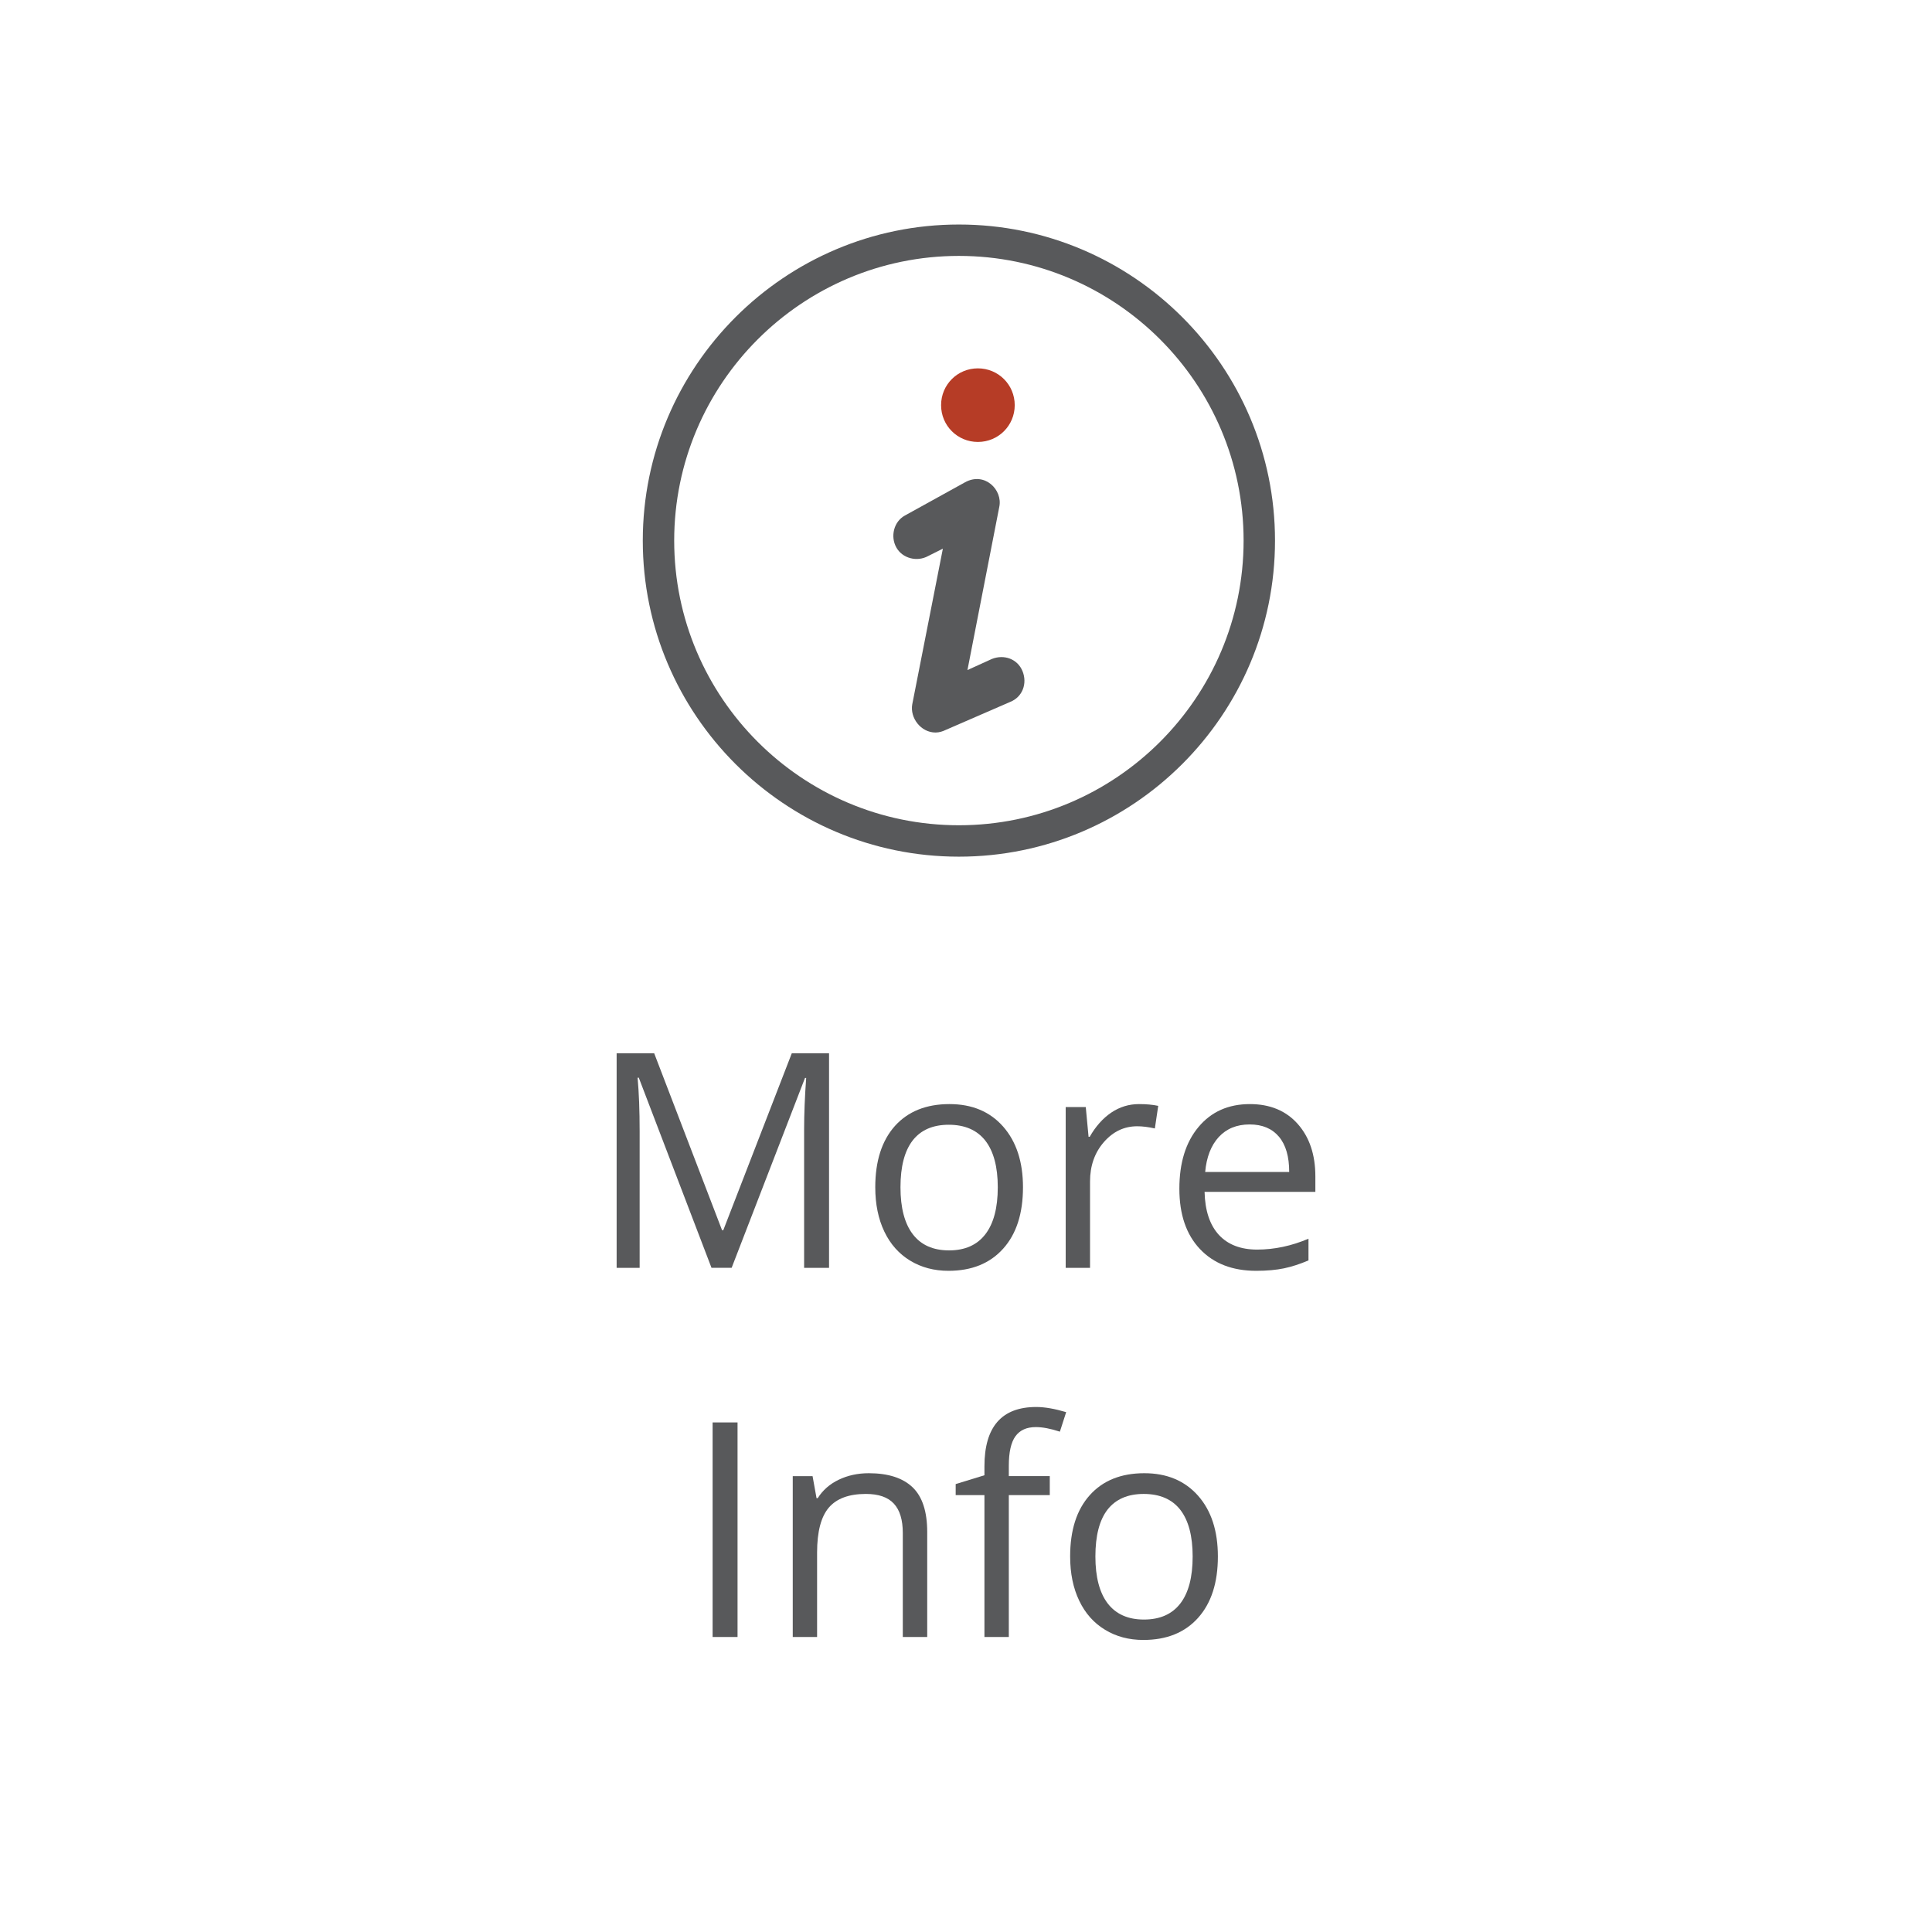 <?xml version="1.0" encoding="utf-8"?>
<!-- Generator: Adobe Illustrator 16.0.3, SVG Export Plug-In . SVG Version: 6.00 Build 0)  -->
<!DOCTYPE svg PUBLIC "-//W3C//DTD SVG 1.1//EN" "http://www.w3.org/Graphics/SVG/1.1/DTD/svg11.dtd">
<svg version="1.1" id="Layer_1" xmlns="http://www.w3.org/2000/svg" xmlns:xlink="http://www.w3.org/1999/xlink" x="0px" y="0px"
	 width="105px" height="104.999px" viewBox="0 0 105 104.999" enable-background="new 0 0 105 104.999" xml:space="preserve">
<g>
	<g>
		<g>
			<path fill="#58595B" d="M38.669,68.905l-3.953-10.336h-0.064c0.074,0.82,0.111,1.794,0.111,2.918v7.418h-1.25V57.244h2.041
				l3.69,9.62h0.063l3.725-9.62h2.025v11.661h-1.355V61.39c0-0.859,0.038-1.794,0.112-2.806h-0.064l-3.987,10.319h-1.093V68.905z"/>
			<path fill="#58595B" d="M55.597,64.524c0,1.428-0.359,2.54-1.077,3.338c-0.718,0.801-1.706,1.204-2.974,1.204
				c-0.78,0-1.475-0.184-2.08-0.552c-0.605-0.366-1.075-0.892-1.403-1.577c-0.329-0.689-0.494-1.491-0.494-2.413
				c0-1.423,0.356-2.531,1.067-3.329c0.712-0.792,1.701-1.19,2.966-1.19c1.223,0,2.194,0.405,2.914,1.219
				C55.233,62.038,55.597,63.138,55.597,64.524z M48.939,64.524c0,1.118,0.224,1.97,0.67,2.555c0.446,0.584,1.103,0.877,1.97,0.877
				s1.523-0.293,1.973-0.877c0.448-0.581,0.675-1.432,0.675-2.555c0-1.108-0.227-1.953-0.675-2.531
				c-0.449-0.573-1.111-0.865-1.989-0.865c-0.867,0-1.521,0.288-1.961,0.853C49.161,62.551,48.939,63.401,48.939,64.524z"/>
			<path fill="#58595B" d="M61.902,60.005c0.391,0,0.735,0.03,1.045,0.096l-0.183,1.228c-0.359-0.08-0.677-0.119-0.957-0.119
				c-0.709,0-1.311,0.285-1.813,0.859c-0.503,0.575-0.753,1.293-0.753,2.146v4.691h-1.323v-8.741h1.091l0.152,1.616h0.063
				c0.323-0.566,0.714-1.004,1.172-1.315C60.851,60.16,61.354,60.005,61.902,60.005z"/>
			<path fill="#58595B" d="M68.272,69.066c-1.291,0-2.312-0.395-3.056-1.182c-0.746-0.788-1.12-1.88-1.12-3.28
				c0-1.407,0.346-2.526,1.04-3.354c0.693-0.83,1.622-1.245,2.794-1.245c1.094,0,1.963,0.362,2.6,1.08
				c0.638,0.722,0.957,1.671,0.957,2.851v0.838h-6.021c0.024,1.029,0.288,1.805,0.778,2.34c0.491,0.53,1.185,0.798,2.078,0.798
				c0.94,0,1.873-0.2,2.791-0.591v1.18c-0.472,0.2-0.911,0.342-1.329,0.43C69.366,69.018,68.863,69.066,68.272,69.066z
				 M67.914,61.111c-0.701,0-1.258,0.231-1.679,0.686c-0.419,0.458-0.664,1.092-0.736,1.897h4.566c0-0.833-0.182-1.471-0.558-1.918
				C69.135,61.336,68.609,61.111,67.914,61.111z"/>
		</g>
		<g>
			<path fill="#58595B" d="M38.729,88.967V77.306h1.355v11.661H38.729z"/>
			<path fill="#58595B" d="M49.065,88.967v-5.652c0-0.711-0.16-1.246-0.486-1.596c-0.324-0.352-0.832-0.527-1.522-0.527
				c-0.915,0-1.585,0.247-2.01,0.74c-0.425,0.496-0.64,1.31-0.64,2.45v4.585h-1.323v-8.742h1.077l0.216,1.197h0.064
				c0.271-0.431,0.651-0.766,1.14-1.001c0.489-0.235,1.035-0.355,1.636-0.355c1.053,0,1.846,0.257,2.376,0.762
				c0.533,0.507,0.799,1.32,0.799,2.438v5.701H49.065z"/>
			<path fill="#58595B" d="M57.053,81.255h-2.226v7.712h-1.325v-7.712h-1.563v-0.599l1.563-0.479v-0.486
				c0-2.146,0.937-3.224,2.815-3.224c0.462,0,1.007,0.096,1.627,0.28l-0.342,1.061c-0.511-0.168-0.948-0.249-1.307-0.249
				c-0.504,0-0.87,0.169-1.109,0.5s-0.359,0.865-0.359,1.601v0.564h2.226V81.255z"/>
			<path fill="#58595B" d="M66.189,84.59c0,1.427-0.358,2.535-1.077,3.338c-0.718,0.8-1.707,1.2-2.975,1.2
				c-0.782,0-1.476-0.184-2.078-0.552c-0.607-0.366-1.077-0.892-1.404-1.578c-0.331-0.687-0.495-1.49-0.495-2.408
				c0-1.428,0.354-2.536,1.067-3.331c0.711-0.795,1.7-1.193,2.966-1.193c1.224,0,2.197,0.408,2.919,1.222
				C65.831,82.101,66.189,83.202,66.189,84.59z M59.532,84.59c0,1.116,0.225,1.971,0.668,2.552c0.447,0.582,1.104,0.877,1.969,0.877
				c0.87,0,1.53-0.291,1.979-0.873c0.447-0.581,0.67-1.431,0.67-2.556c0-1.109-0.223-1.955-0.67-2.534
				c-0.45-0.578-1.116-0.864-1.993-0.864c-0.866,0-1.521,0.288-1.964,0.853C59.753,82.611,59.532,83.464,59.532,84.59z"/>
		</g>
		<g>
			<path fill="#58595B" d="M53.909,35.812l-1.33,0.604l1.729-8.864c0.201-0.934-0.801-1.934-1.867-1.337l-3.264,1.804
				c-0.6,0.329-0.797,1.133-0.465,1.732c0.334,0.601,1.131,0.801,1.733,0.467l0.798-0.4l-1.664,8.46
				c-0.133,0.733,0.465,1.533,1.267,1.533c0.2,0,0.397-0.067,0.532-0.133l3.529-1.533c0.666-0.268,0.934-1,0.666-1.666
				S54.573,35.549,53.909,35.812"/>
		</g>
		<g>
			<path fill="#B63C26" d="M53.146,24.019c1.109,0,2.002-0.887,2.002-2s-0.893-2-2.002-2s-2,0.887-2,2S52.038,24.019,53.146,24.019"
				/>
		</g>
		<g>
			<path fill="#58595B" d="M52.113,46.558c-9.472,0-17.179-7.706-17.179-17.178c0.003-9.472,7.709-17.178,17.18-17.178
				c9.473,0,17.18,7.706,17.18,17.178C69.294,38.852,61.587,46.558,52.113,46.558z M52.114,13.908
				c-8.53,0-15.472,6.941-15.473,15.472c0,8.531,6.94,15.471,15.472,15.471c8.532,0,15.474-6.94,15.474-15.471
				C67.587,20.849,60.646,13.908,52.114,13.908z"/>
		</g>
	</g>
	<rect fill="none" width="105" height="104.999"/>
</g>
</svg>
